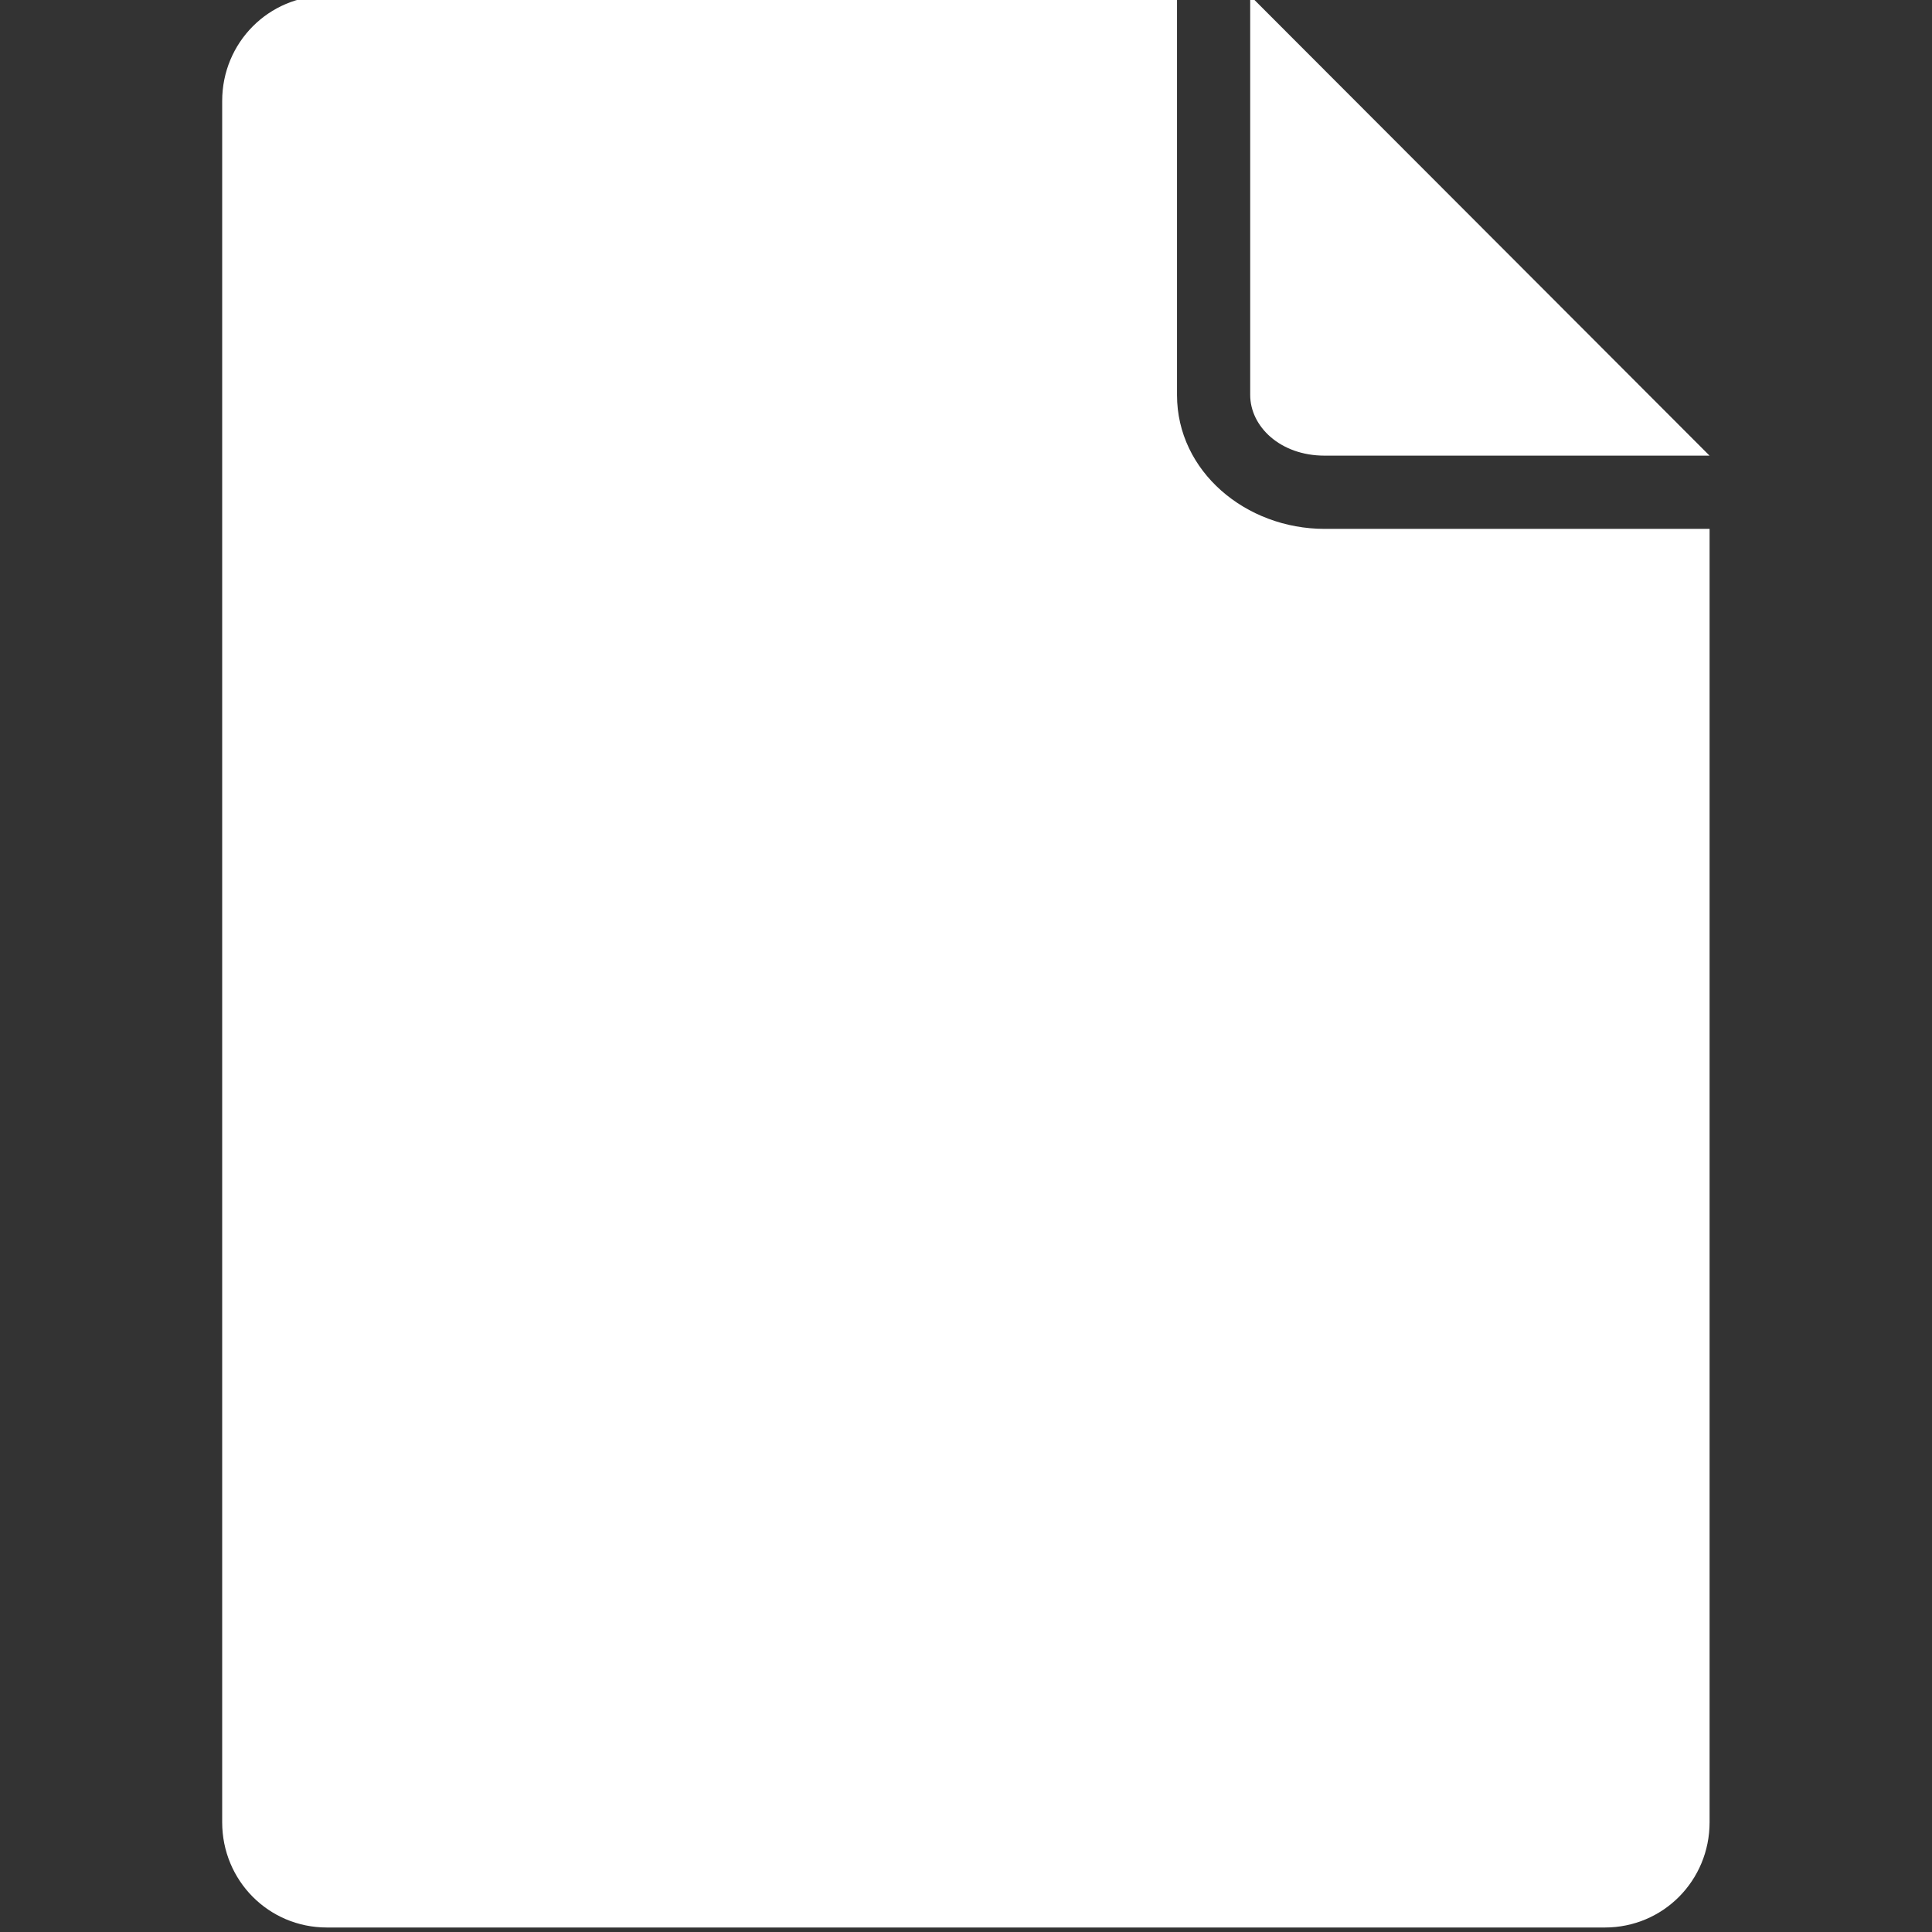 <?xml version="1.0" encoding="UTF-8" standalone="no"?>
<!-- Created with Inkscape (http://www.inkscape.org/) -->

<svg
   xmlns:dc="http://purl.org/dc/elements/1.1/"
   xmlns:cc="http://creativecommons.org/ns#"
   xmlns:rdf="http://www.w3.org/1999/02/22-rdf-syntax-ns#"
   xmlns:svg="http://www.w3.org/2000/svg"
   xmlns="http://www.w3.org/2000/svg"
   xmlns:sodipodi="http://sodipodi.sourceforge.net/DTD/sodipodi-0.dtd"
   xmlns:inkscape="http://www.inkscape.org/namespaces/inkscape"
   width="50"
   height="50"
   id="svg3621"
   version="1.1"
   inkscape:version="0.48.4 r9939"
   sodipodi:docname="formation-WHITE.svg">
  <rect width="100%" height="100%" fill="#333333" stroke="none"/>
  <defs
     id="defs3623" />
  <sodipodi:namedview
     id="base"
     pagecolor="#ffffff"
     bordercolor="#666666"
     borderopacity="1.0"
     inkscape:pageopacity="0.0"
     inkscape:pageshadow="2"
     inkscape:zoom="3.959798"
     inkscape:cx="-28.516476"
     inkscape:cy="20.678391"
     inkscape:document-units="px"
     inkscape:current-layer="layer1"
     showgrid="false"
     borderlayer="true"
     inkscape:showpageshadow="false"
     inkscape:window-width="1680"
     inkscape:window-height="993"
     inkscape:window-x="0"
     inkscape:window-y="0"
     inkscape:window-maximized="1" />
  <g
     inkscape:label="Calque 1"
     inkscape:groupmode="layer"
     id="layer1"
     transform="translate(0,-1002.362)">
    <g
       transform="matrix(1.111,0,0,1.111,-1.667,-115.262)"
       id="layer1-8"
       inkscape:label="Calque 1"
       style="fill:#ffffff;fill-opacity:1">
      <path
         style="color:#000000;fill:#ffffff;fill-opacity:1;fill-rule:nonzero;stroke:none;stroke-width:0.964;marker:none;visibility:visible;display:inline;overflow:visible;enable-background:accumulate"
         id="rect3034"
         d="m 9.115,1005.862 c -1.358,0 -2.439,1.094 -2.439,2.452 l 0,40.096 c 0,1.358 1.081,2.452 2.439,2.452 l 29.77,0 c 1.358,0 2.439,-1.094 2.439,-2.452 l 0,-30.128 -8.968,0 c -1.836,0 -3.438,-1.339 -3.438,-3.118 l 0,-9.301 z m 21.508,0 0,9.301 c 0,0.731 0.696,1.413 1.732,1.413 l 8.968,0 z"
         inkscape:connector-curvature="0" />
    </g>
  </g>
</svg>
